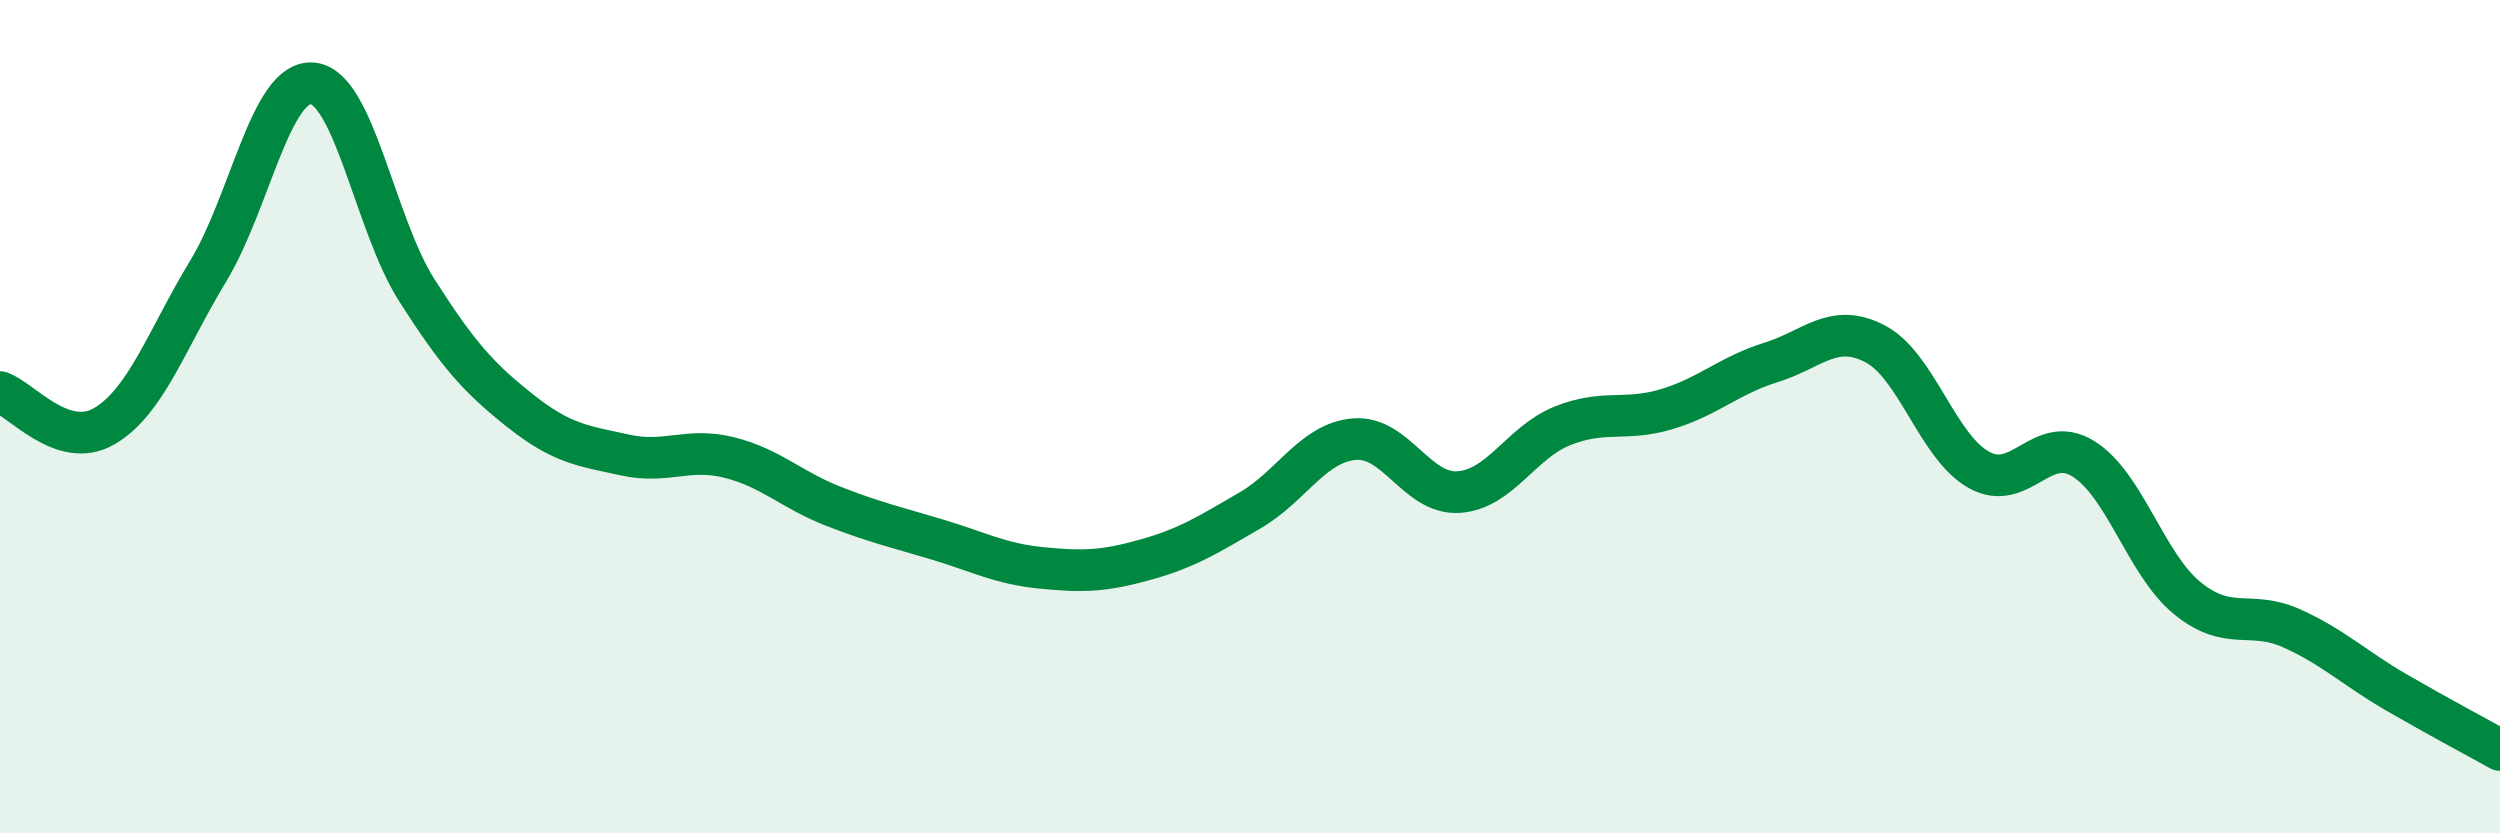 
    <svg width="60" height="20" viewBox="0 0 60 20" xmlns="http://www.w3.org/2000/svg">
      <path
        d="M 0,9.41 C 0.5,9.57 1.5,10.81 2.5,10.23 C 3.5,9.65 4,8.15 5,6.5 C 6,4.85 6.5,1.91 7.5,2 C 8.5,2.09 9,5.39 10,6.96 C 11,8.53 11.5,9.08 12.5,9.87 C 13.5,10.66 14,10.7 15,10.92 C 16,11.14 16.5,10.73 17.5,10.98 C 18.5,11.23 19,11.76 20,12.15 C 21,12.54 21.5,12.65 22.5,12.95 C 23.5,13.25 24,13.53 25,13.63 C 26,13.73 26.5,13.71 27.5,13.43 C 28.5,13.15 29,12.83 30,12.25 C 31,11.67 31.5,10.63 32.5,10.54 C 33.5,10.45 34,11.87 35,11.81 C 36,11.75 36.5,10.62 37.5,10.22 C 38.5,9.82 39,10.12 40,9.82 C 41,9.52 41.5,9.01 42.5,8.7 C 43.5,8.39 44,7.73 45,8.25 C 46,8.77 46.5,10.73 47.5,11.28 C 48.5,11.83 49,10.39 50,11.01 C 51,11.63 51.5,13.55 52.5,14.36 C 53.5,15.17 54,14.63 55,15.08 C 56,15.53 56.5,16.03 57.5,16.61 C 58.5,17.19 59.5,17.72 60,18L60 20L0 20Z"
        fill="#008740"
        opacity="0.1"
        stroke-linecap="round"
        stroke-linejoin="round"
      />
      <path
        d="M 0,9.41 C 0.5,9.57 1.5,10.81 2.5,10.23 C 3.5,9.65 4,8.15 5,6.5 C 6,4.85 6.5,1.91 7.5,2 C 8.5,2.09 9,5.39 10,6.96 C 11,8.53 11.5,9.08 12.5,9.87 C 13.5,10.66 14,10.7 15,10.92 C 16,11.14 16.5,10.73 17.5,10.98 C 18.5,11.23 19,11.76 20,12.15 C 21,12.54 21.5,12.65 22.5,12.95 C 23.5,13.25 24,13.53 25,13.63 C 26,13.73 26.5,13.71 27.5,13.43 C 28.5,13.15 29,12.83 30,12.25 C 31,11.67 31.5,10.63 32.5,10.54 C 33.5,10.45 34,11.87 35,11.81 C 36,11.75 36.5,10.62 37.5,10.22 C 38.5,9.82 39,10.12 40,9.82 C 41,9.52 41.5,9.01 42.5,8.7 C 43.5,8.39 44,7.73 45,8.25 C 46,8.77 46.5,10.73 47.5,11.28 C 48.5,11.83 49,10.39 50,11.01 C 51,11.63 51.5,13.55 52.5,14.36 C 53.5,15.17 54,14.63 55,15.08 C 56,15.53 56.5,16.03 57.5,16.61 C 58.5,17.19 59.5,17.72 60,18"
        stroke="#008740"
        stroke-width="1"
        fill="none"
        stroke-linecap="round"
        stroke-linejoin="round"
      />
    </svg>
  